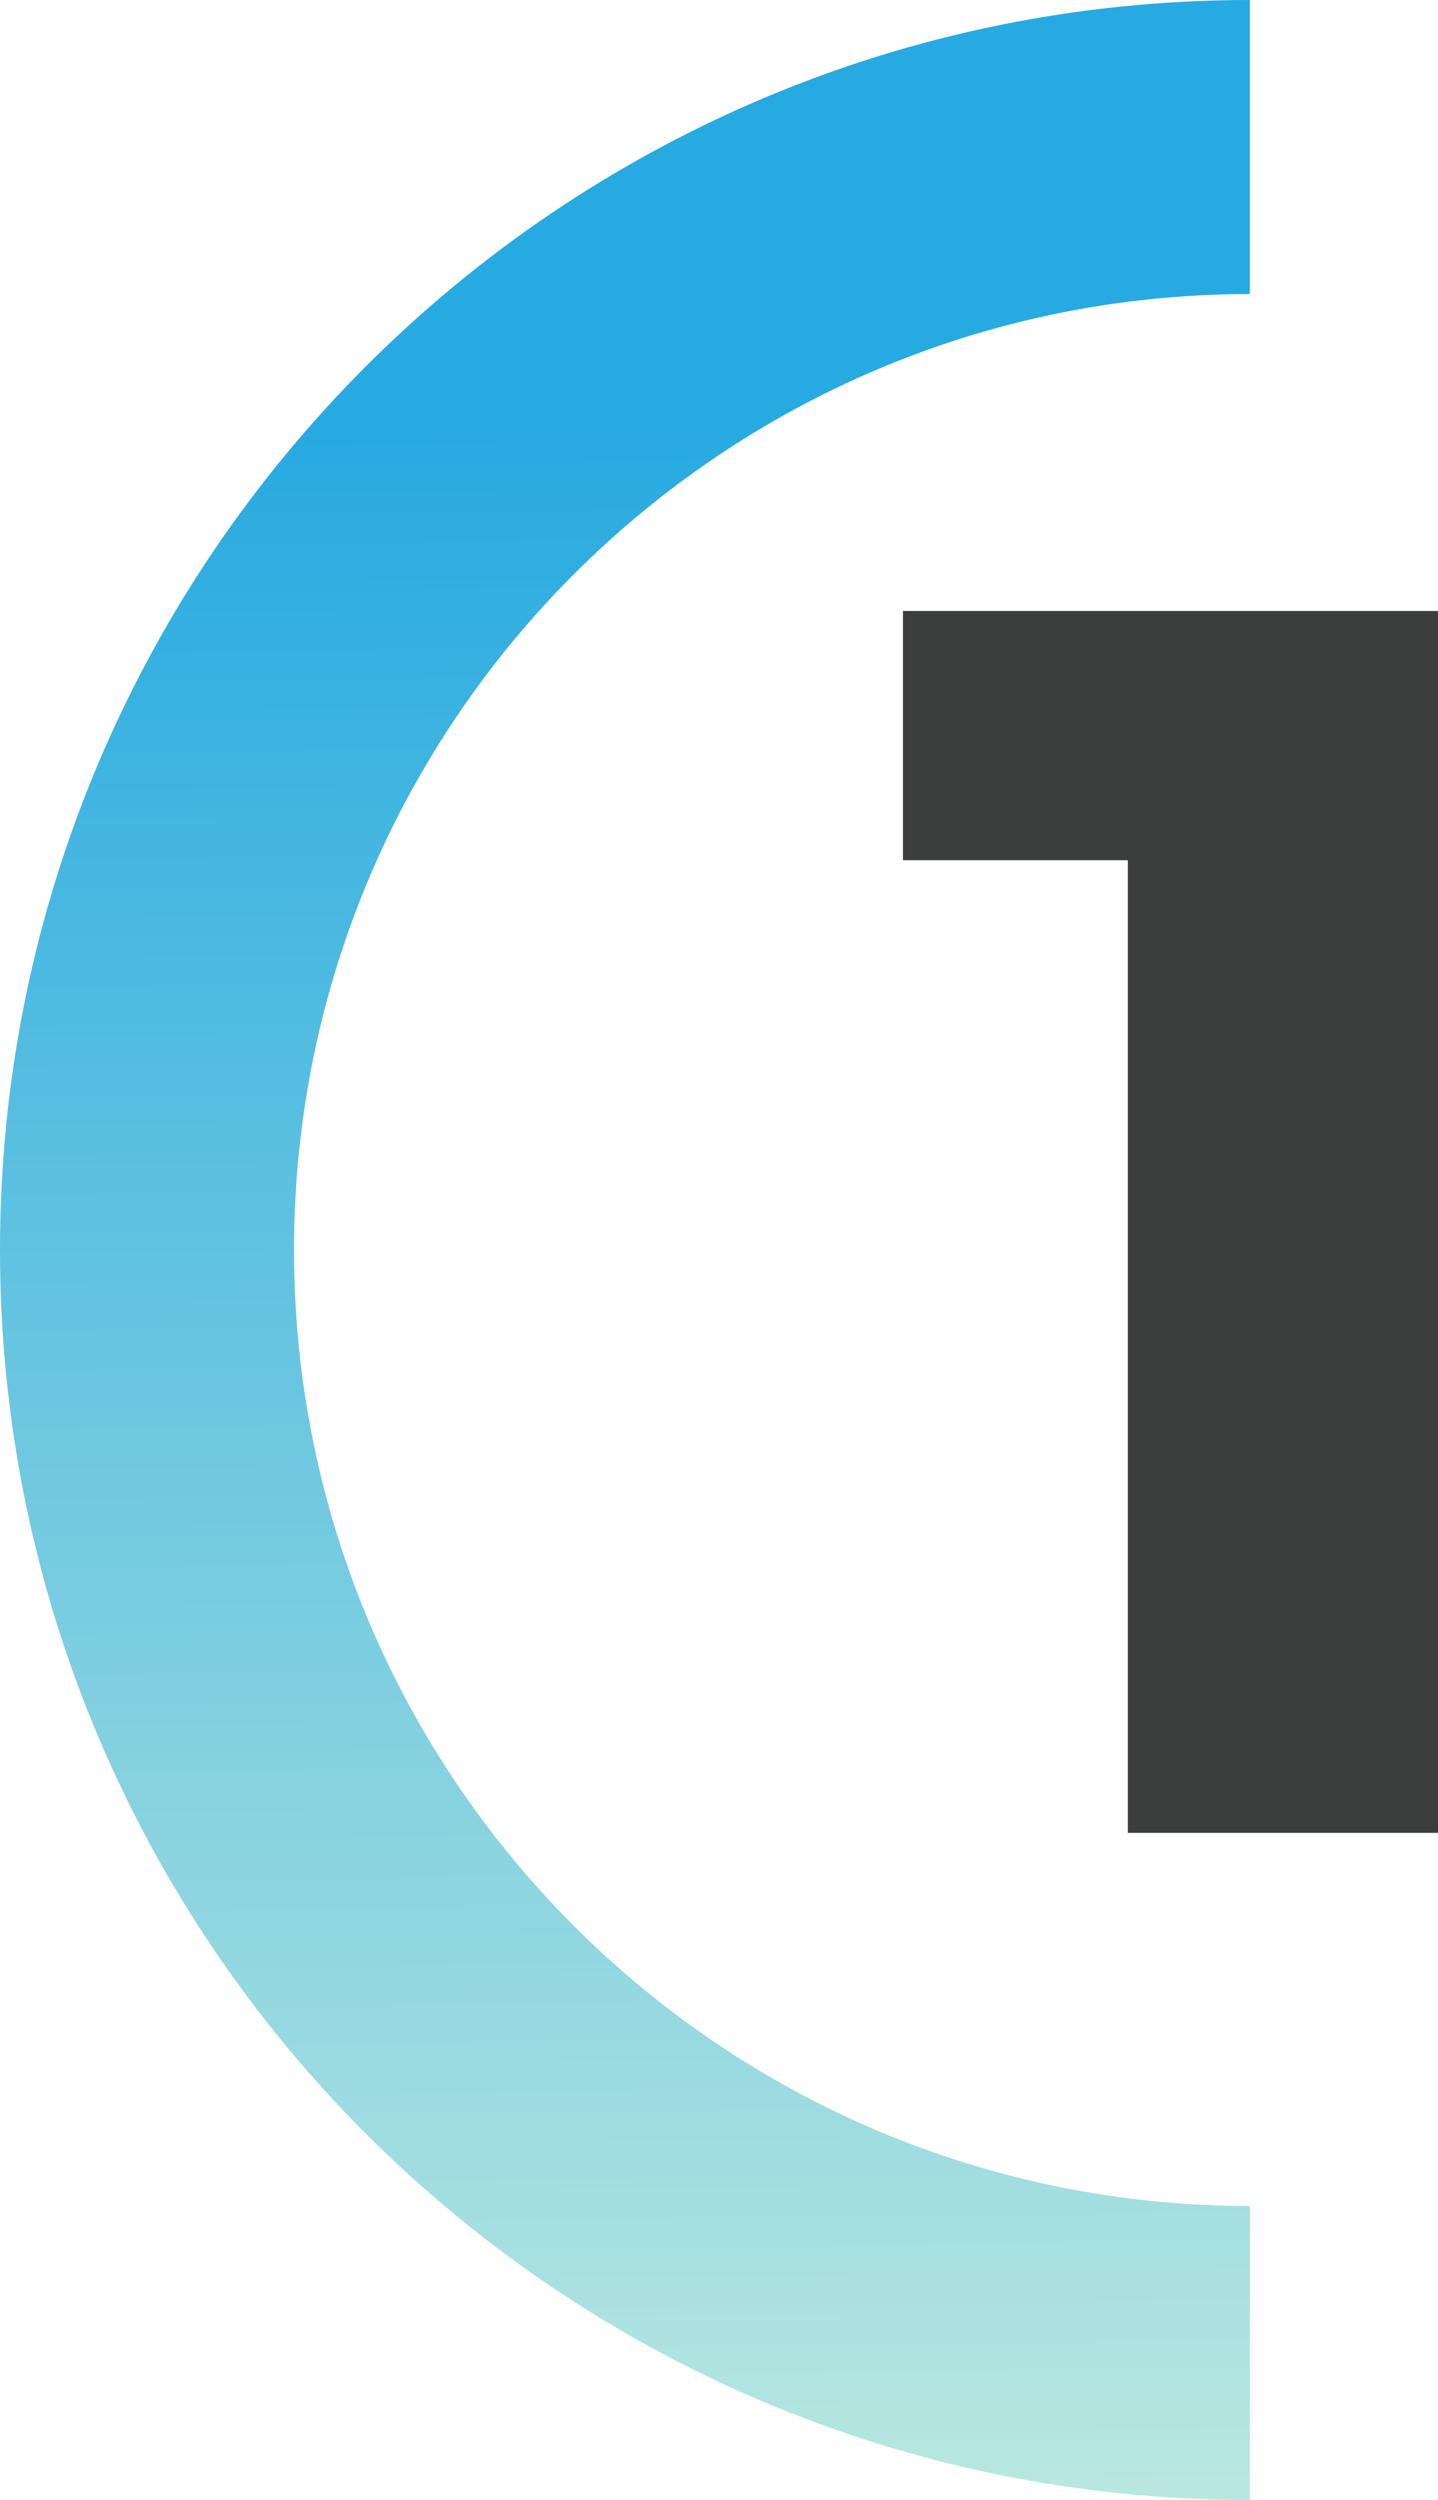 <?xml version="1.0" encoding="UTF-8"?><svg id="Layer_1" xmlns="http://www.w3.org/2000/svg" xmlns:xlink="http://www.w3.org/1999/xlink" viewBox="0 0 287.638 500.026"><defs><style>.cls-1{clip-path:url(#clippath-1);}.cls-2{clip-path:url(#clippath);}.cls-3{fill:none;}.cls-4{fill:url(#linear-gradient);}.cls-5{fill:#3c3d3d;}</style><clipPath id="clippath"><rect class="cls-3" width="250" height="500"/></clipPath><clipPath id="clippath-1"><path class="cls-3" d="m250.026,441.219v58.807C111.922,500.026,0,388.104,0,250.026S111.922,0,250.026,0v58.812c-105.588,0-191.214,85.599-191.214,191.214s85.599,191.193,191.214,191.193Z"/></clipPath><linearGradient id="linear-gradient" x1="-404.971" y1="503.228" x2="-407.212" y2="685.915" gradientTransform="translate(1243.092 1887.036) scale(2.753 -2.753)" gradientUnits="userSpaceOnUse"><stop offset="0" stop-color="#b9e7e0"/><stop offset=".004" stop-color="#b8e7e0"/><stop offset=".008" stop-color="#b7e7e0"/><stop offset=".012" stop-color="#b7e6e0"/><stop offset=".016" stop-color="#b6e6e0"/><stop offset=".019" stop-color="#b5e6e0"/><stop offset=".023" stop-color="#b5e6e0"/><stop offset=".027" stop-color="#b4e5e0"/><stop offset=".031" stop-color="#b3e5e0"/><stop offset=".035" stop-color="#b3e5e0"/><stop offset=".039" stop-color="#b2e4e0"/><stop offset=".043" stop-color="#b1e4e0"/><stop offset=".047" stop-color="#b0e4e0"/><stop offset=".051" stop-color="#b0e4e0"/><stop offset=".055" stop-color="#afe3e0"/><stop offset=".059" stop-color="#aee3e0"/><stop offset=".062" stop-color="#aee3e0"/><stop offset=".066" stop-color="#ade2e0"/><stop offset=".07" stop-color="#ace2e0"/><stop offset=".074" stop-color="#ace2e0"/><stop offset=".078" stop-color="#abe1e0"/><stop offset=".082" stop-color="#aae1e0"/><stop offset=".086" stop-color="#aae1e0"/><stop offset=".09" stop-color="#a9e1e0"/><stop offset=".094" stop-color="#a8e0e0"/><stop offset=".098" stop-color="#a8e0e0"/><stop offset=".102" stop-color="#a7e0e0"/><stop offset=".105" stop-color="#a6dfe0"/><stop offset=".109" stop-color="#a5dfe0"/><stop offset=".113" stop-color="#a5dfe0"/><stop offset=".117" stop-color="#a4dfe0"/><stop offset=".121" stop-color="#a3dee0"/><stop offset=".125" stop-color="#a3dee0"/><stop offset=".129" stop-color="#a2dee0"/><stop offset=".133" stop-color="#a1dde0"/><stop offset=".137" stop-color="#a1dde0"/><stop offset=".141" stop-color="#a0dde0"/><stop offset=".144" stop-color="#9fdde0"/><stop offset=".148" stop-color="#9fdce0"/><stop offset=".152" stop-color="#9edce0"/><stop offset=".156" stop-color="#9ddce0"/><stop offset=".16" stop-color="#9ddbe0"/><stop offset=".164" stop-color="#9cdbe0"/><stop offset=".168" stop-color="#9bdbe0"/><stop offset=".172" stop-color="#9adbe0"/><stop offset=".176" stop-color="#9adae0"/><stop offset=".18" stop-color="#99dae0"/><stop offset=".184" stop-color="#98dae0"/><stop offset=".188" stop-color="#98d9e0"/><stop offset=".191" stop-color="#97d9e0"/><stop offset=".195" stop-color="#96d9e0"/><stop offset=".199" stop-color="#96d9e0"/><stop offset=".203" stop-color="#95d8e0"/><stop offset=".207" stop-color="#94d8e0"/><stop offset=".211" stop-color="#94d8e0"/><stop offset=".215" stop-color="#93d7e0"/><stop offset=".219" stop-color="#92d7e0"/><stop offset=".223" stop-color="#92d7e0"/><stop offset=".227" stop-color="#91d7e0"/><stop offset=".231" stop-color="#90d6e0"/><stop offset=".234" stop-color="#8fd6e0"/><stop offset=".238" stop-color="#8fd6e0"/><stop offset=".242" stop-color="#8ed5e0"/><stop offset=".246" stop-color="#8dd5e0"/><stop offset=".25" stop-color="#8dd5e0"/><stop offset=".254" stop-color="#8cd5e0"/><stop offset=".258" stop-color="#8bd4e0"/><stop offset=".262" stop-color="#8bd4e0"/><stop offset=".266" stop-color="#8ad4e0"/><stop offset=".27" stop-color="#89d3e0"/><stop offset=".273" stop-color="#89d3e0"/><stop offset=".277" stop-color="#88d3e0"/><stop offset=".281" stop-color="#87d2e0"/><stop offset=".285" stop-color="#87d2e0"/><stop offset=".289" stop-color="#86d2e0"/><stop offset=".293" stop-color="#85d2e0"/><stop offset=".297" stop-color="#84d1e0"/><stop offset=".301" stop-color="#84d1e0"/><stop offset=".305" stop-color="#83d1e0"/><stop offset=".309" stop-color="#82d0e0"/><stop offset=".312" stop-color="#82d0e0"/><stop offset=".316" stop-color="#81d0e0"/><stop offset=".32" stop-color="#80d0e0"/><stop offset=".324" stop-color="#80cfe0"/><stop offset=".328" stop-color="#7fcfe0"/><stop offset=".332" stop-color="#7ecfe0"/><stop offset=".336" stop-color="#7ecee0"/><stop offset=".34" stop-color="#7dcee0"/><stop offset=".344" stop-color="#7ccee0"/><stop offset=".348" stop-color="#7ccee0"/><stop offset=".352" stop-color="#7bcde0"/><stop offset=".355" stop-color="#7acde0"/><stop offset=".359" stop-color="#79cde0"/><stop offset=".363" stop-color="#79cce0"/><stop offset=".367" stop-color="#78cce0"/><stop offset=".371" stop-color="#77cce0"/><stop offset=".375" stop-color="#77cce0"/><stop offset=".379" stop-color="#76cbe0"/><stop offset=".383" stop-color="#75cbe0"/><stop offset=".387" stop-color="#75cbe0"/><stop offset=".391" stop-color="#74cae0"/><stop offset=".395" stop-color="#73cae0"/><stop offset=".398" stop-color="#73cae0"/><stop offset=".402" stop-color="#72cae0"/><stop offset=".406" stop-color="#71c9e0"/><stop offset=".41" stop-color="#71c9e0"/><stop offset=".414" stop-color="#70c9e0"/><stop offset=".418" stop-color="#6fc8e0"/><stop offset=".422" stop-color="#6ec8e0"/><stop offset=".426" stop-color="#6ec8e0"/><stop offset=".43" stop-color="#6dc8e0"/><stop offset=".434" stop-color="#6cc7e0"/><stop offset=".438" stop-color="#6cc7e0"/><stop offset=".441" stop-color="#6bc7e0"/><stop offset=".445" stop-color="#6ac6e0"/><stop offset=".449" stop-color="#6ac6e0"/><stop offset=".453" stop-color="#69c6e0"/><stop offset=".457" stop-color="#68c5e1"/><stop offset=".461" stop-color="#68c5e1"/><stop offset=".465" stop-color="#67c5e1"/><stop offset=".469" stop-color="#66c5e1"/><stop offset=".473" stop-color="#66c4e1"/><stop offset=".477" stop-color="#65c4e1"/><stop offset=".48" stop-color="#64c4e1"/><stop offset=".484" stop-color="#63c3e1"/><stop offset=".488" stop-color="#63c3e1"/><stop offset=".492" stop-color="#62c3e1"/><stop offset=".496" stop-color="#61c3e1"/><stop offset=".5" stop-color="#61c2e1"/><stop offset=".504" stop-color="#60c2e1"/><stop offset=".508" stop-color="#5fc2e1"/><stop offset=".512" stop-color="#5fc1e1"/><stop offset=".516" stop-color="#5ec1e1"/><stop offset=".519" stop-color="#5dc1e1"/><stop offset=".523" stop-color="#5dc1e1"/><stop offset=".527" stop-color="#5cc0e1"/><stop offset=".531" stop-color="#5bc0e1"/><stop offset=".535" stop-color="#5bc0e1"/><stop offset=".539" stop-color="#5abfe1"/><stop offset=".543" stop-color="#59bfe1"/><stop offset=".547" stop-color="#58bfe1"/><stop offset=".551" stop-color="#58bfe1"/><stop offset=".555" stop-color="#57bee1"/><stop offset=".559" stop-color="#56bee1"/><stop offset=".562" stop-color="#56bee1"/><stop offset=".566" stop-color="#55bde1"/><stop offset=".57" stop-color="#54bde1"/><stop offset=".574" stop-color="#54bde1"/><stop offset=".578" stop-color="#53bde1"/><stop offset=".582" stop-color="#52bce1"/><stop offset=".586" stop-color="#52bce1"/><stop offset=".59" stop-color="#51bce1"/><stop offset=".594" stop-color="#50bbe1"/><stop offset=".598" stop-color="#50bbe1"/><stop offset=".602" stop-color="#4fbbe1"/><stop offset=".606" stop-color="#4ebbe1"/><stop offset=".609" stop-color="#4ebae1"/><stop offset=".613" stop-color="#4dbae1"/><stop offset=".617" stop-color="#4cbae1"/><stop offset=".621" stop-color="#4bb9e1"/><stop offset=".625" stop-color="#4bb9e1"/><stop offset=".629" stop-color="#4ab9e1"/><stop offset=".633" stop-color="#49b9e1"/><stop offset=".637" stop-color="#49b8e1"/><stop offset=".641" stop-color="#48b8e1"/><stop offset=".644" stop-color="#47b8e1"/><stop offset=".648" stop-color="#47b7e1"/><stop offset=".652" stop-color="#46b7e1"/><stop offset=".656" stop-color="#45b7e1"/><stop offset=".66" stop-color="#45b6e1"/><stop offset=".664" stop-color="#44b6e1"/><stop offset=".668" stop-color="#43b6e1"/><stop offset=".672" stop-color="#43b6e1"/><stop offset=".676" stop-color="#42b5e1"/><stop offset=".68" stop-color="#41b5e1"/><stop offset=".684" stop-color="#40b5e1"/><stop offset=".688" stop-color="#40b4e1"/><stop offset=".691" stop-color="#3fb4e1"/><stop offset=".695" stop-color="#3eb4e1"/><stop offset=".699" stop-color="#3eb4e1"/><stop offset=".703" stop-color="#3db3e1"/><stop offset=".707" stop-color="#3cb3e1"/><stop offset=".711" stop-color="#3cb3e1"/><stop offset=".715" stop-color="#3bb2e1"/><stop offset=".719" stop-color="#3ab2e1"/><stop offset=".723" stop-color="#3ab2e1"/><stop offset=".727" stop-color="#39b2e1"/><stop offset=".731" stop-color="#38b1e1"/><stop offset=".734" stop-color="#38b1e1"/><stop offset=".738" stop-color="#37b1e1"/><stop offset=".742" stop-color="#36b0e1"/><stop offset=".746" stop-color="#35b0e1"/><stop offset=".75" stop-color="#35b0e1"/><stop offset=".754" stop-color="#34b0e1"/><stop offset=".758" stop-color="#33afe1"/><stop offset=".762" stop-color="#33afe1"/><stop offset=".766" stop-color="#32afe1"/><stop offset=".769" stop-color="#31aee1"/><stop offset=".773" stop-color="#31aee1"/><stop offset=".777" stop-color="#30aee1"/><stop offset=".781" stop-color="#2faee1"/><stop offset=".785" stop-color="#2fade1"/><stop offset=".789" stop-color="#2eade1"/><stop offset=".793" stop-color="#2dade1"/><stop offset=".797" stop-color="#2dace1"/><stop offset=".801" stop-color="#2cace1"/><stop offset=".805" stop-color="#2bace1"/><stop offset=".809" stop-color="#2aace1"/><stop offset=".812" stop-color="#2aabe1"/><stop offset=".816" stop-color="#29abe1"/><stop offset=".82" stop-color="#28abe1"/><stop offset=".824" stop-color="#28aae1"/><stop offset=".828" stop-color="#27aae1"/><stop offset=".844" stop-color="#27aae1"/><stop offset=".875" stop-color="#27aae1"/><stop offset=".994" stop-color="#27aae1"/><stop offset="1" stop-color="#27aae1"/></linearGradient></defs><path class="cls-5" d="m287.638,366.598h-62.042v-194.542h-44.979v-49.854h107.021v244.396Z"/><g class="cls-2"><g class="cls-1"><path class="cls-4" d="m0,0v500h250V0H0Z"/></g></g></svg>
